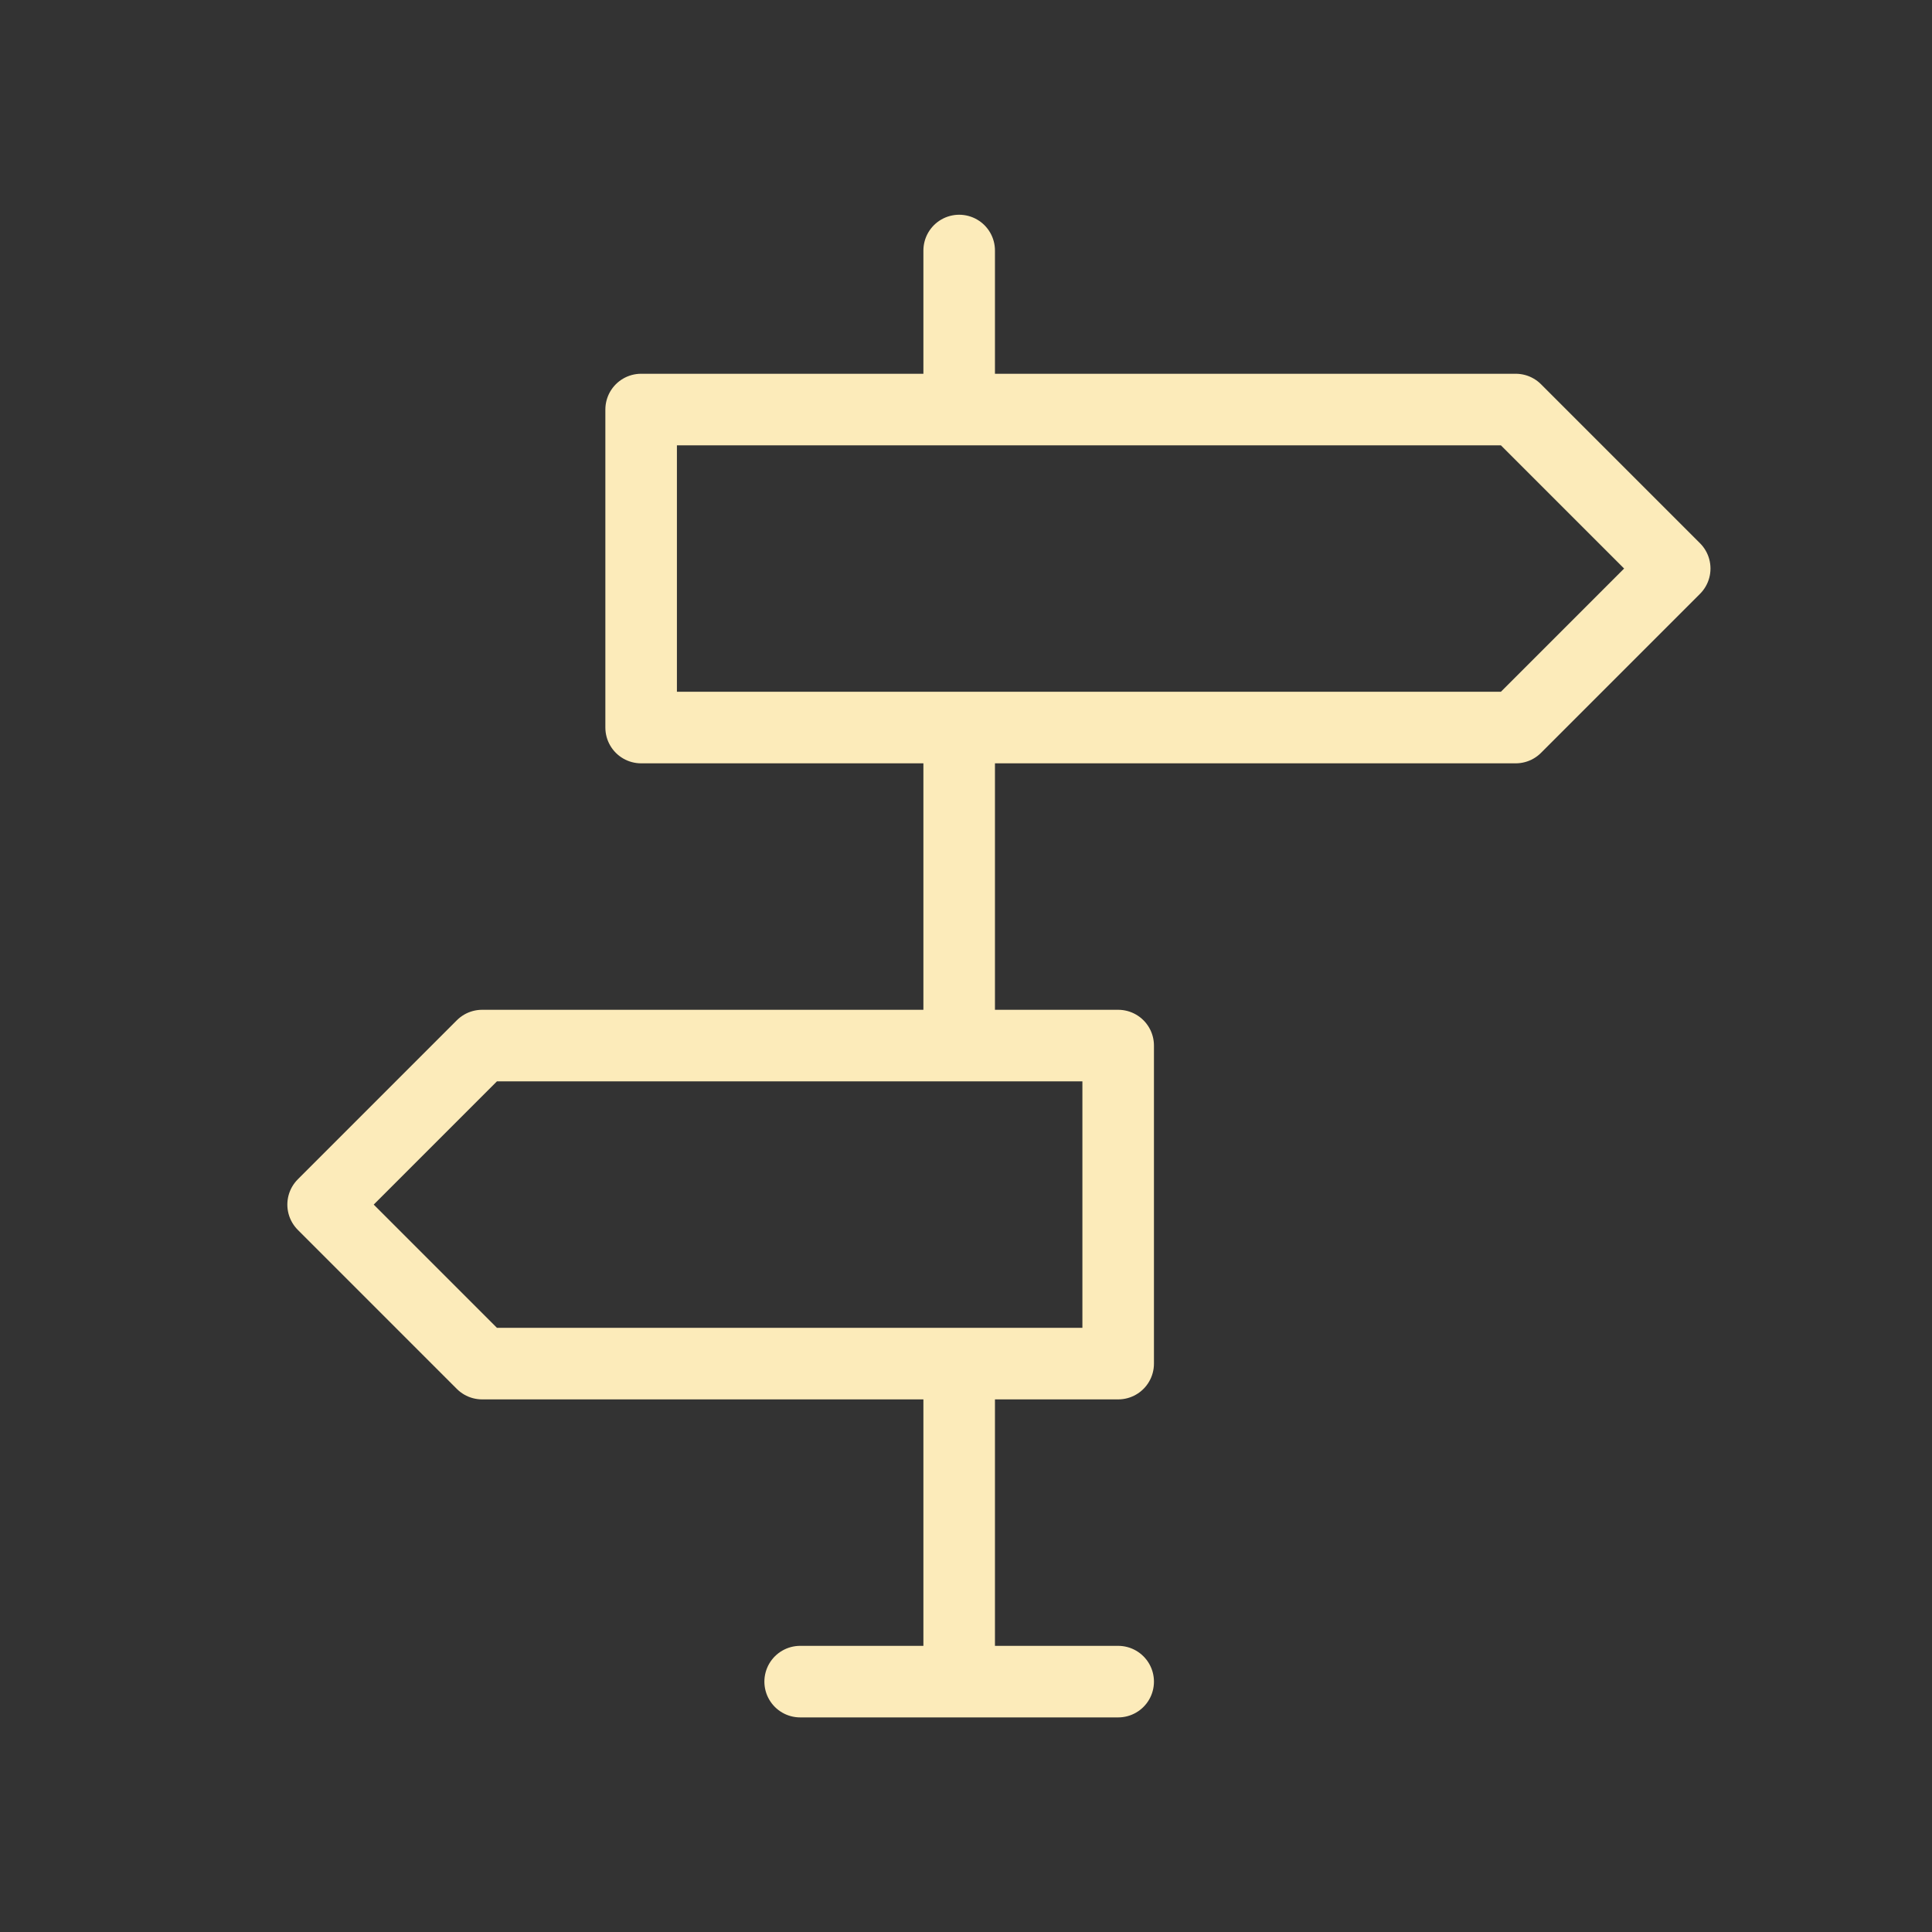 <svg width="81" height="81" viewBox="0 0 81 81" fill="none" xmlns="http://www.w3.org/2000/svg">
<rect x="0" y="0" width="81" height="81" fill="#333333" stroke="none"/>
<path d="M40.214 70.503V57.17M40.214 43.836V30.503M40.214 17.17V10.503M33.547 70.503H46.88M26.88 17.17V30.503H63.547L70.213 23.836L63.547 17.17H26.88ZM46.88 43.836V57.17H20.213L13.547 50.503L20.213 43.836H46.88Z" stroke="#FCEBBA" stroke-width="3" stroke-linecap="round" stroke-linejoin="round"/>
</svg>
